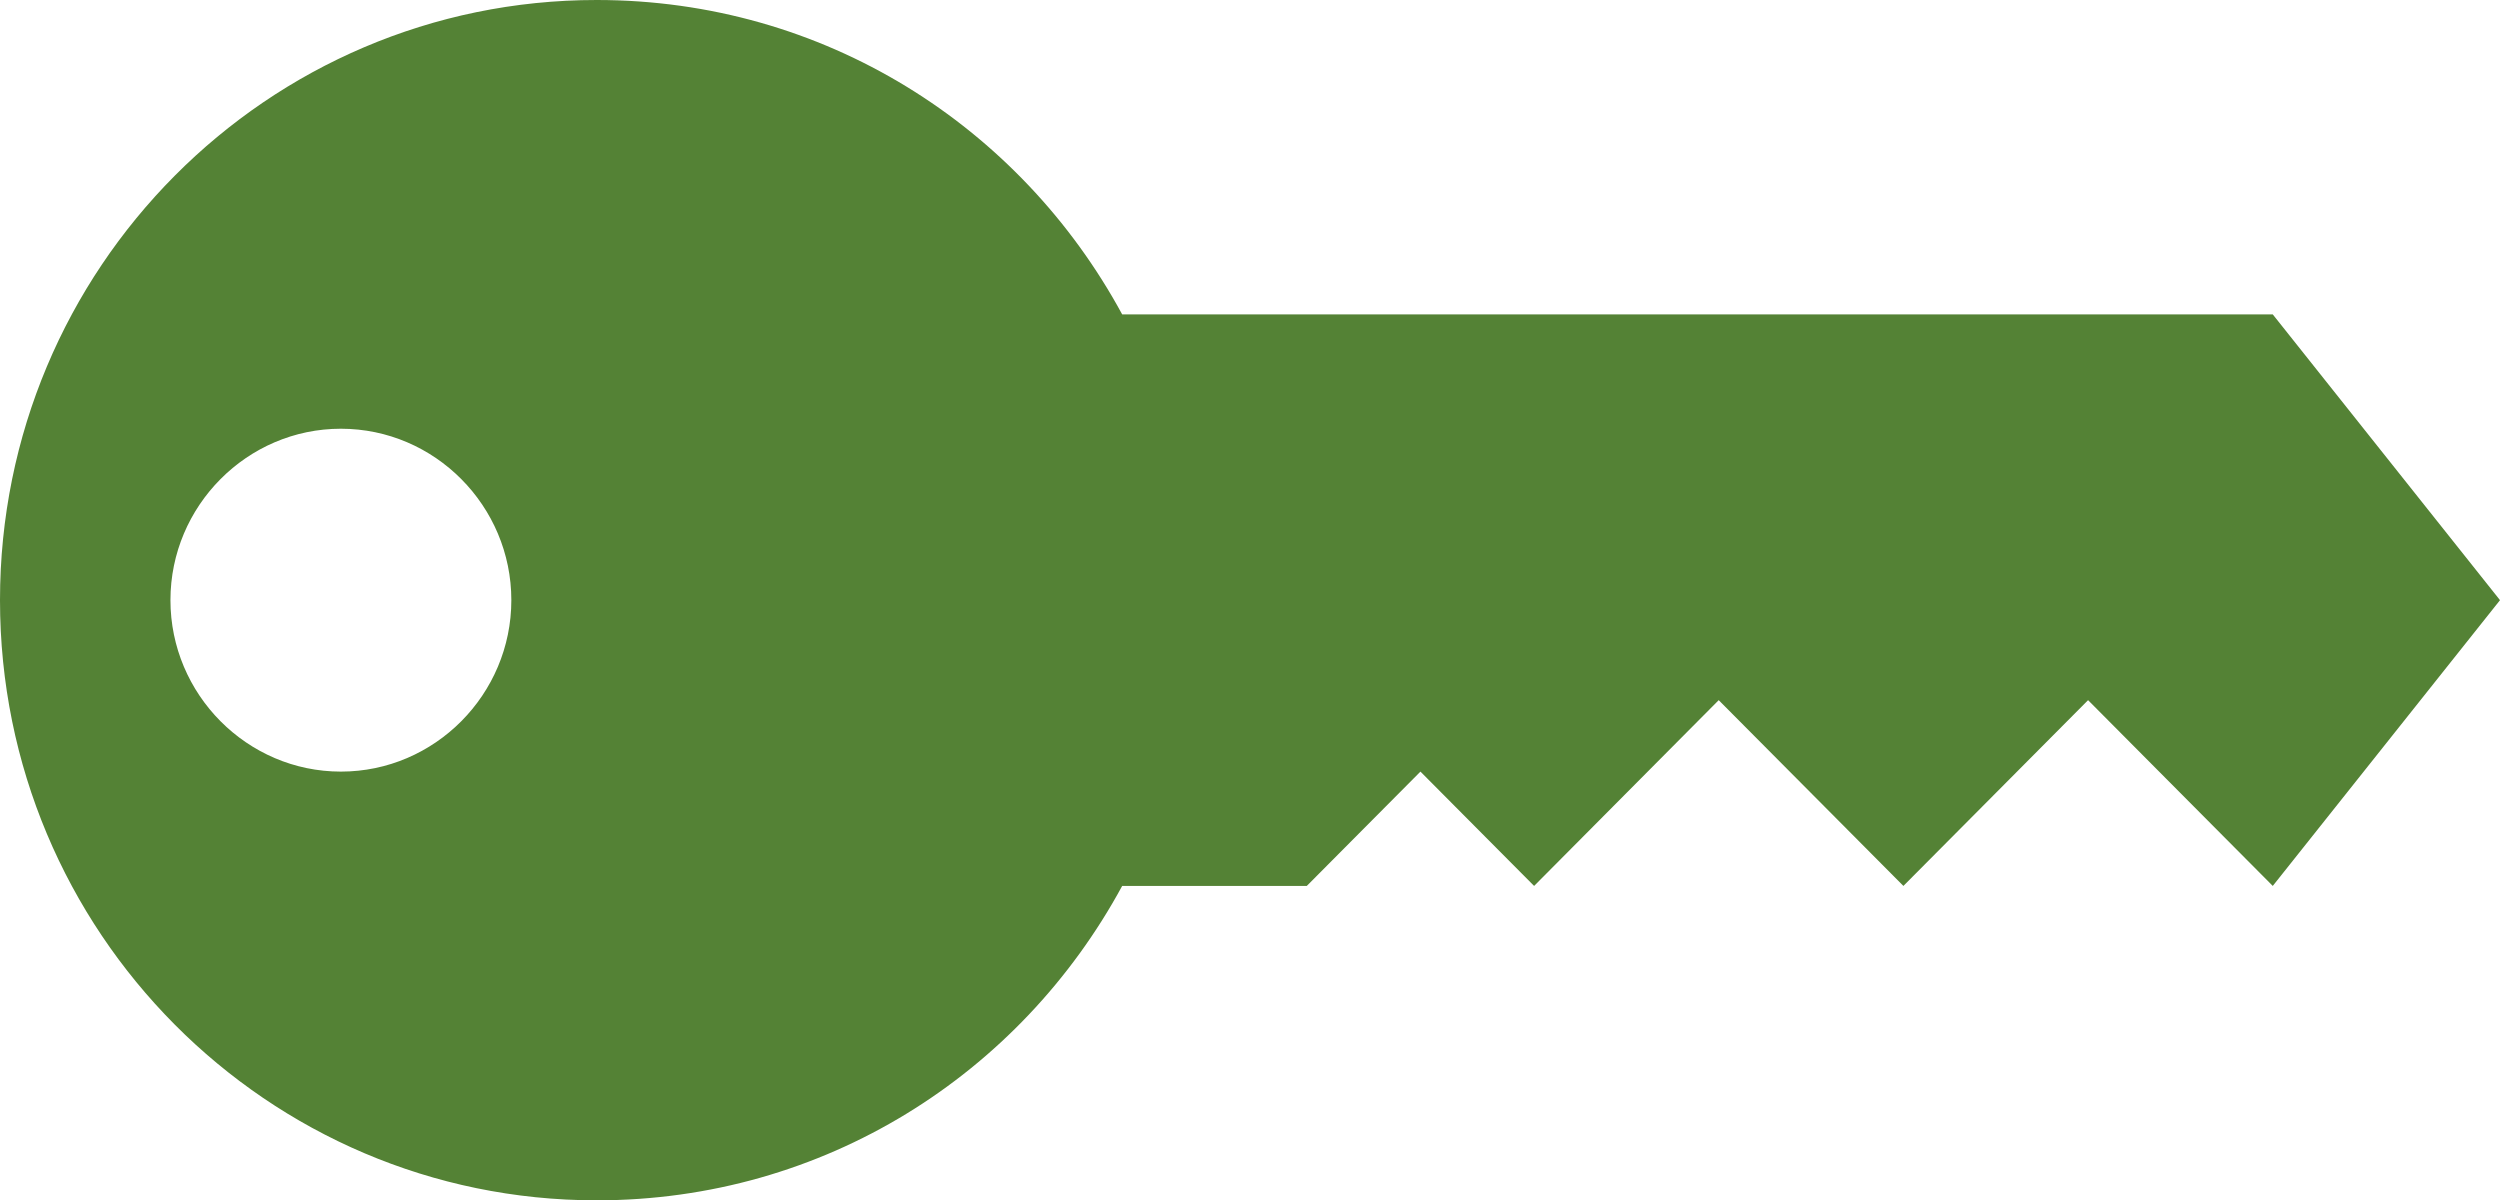 <svg width="302" height="145" xmlns="http://www.w3.org/2000/svg" xmlns:xlink="http://www.w3.org/1999/xlink" overflow="hidden"><defs><clipPath id="clip0"><rect x="2049" y="1165" width="302" height="145"/></clipPath></defs><g clip-path="url(#clip0)" transform="translate(-2049 -1165)"><path d="M2256.62 1249.58 2278.93 1272.02 2301.24 1249.58 2323.55 1272.02 2351 1237.5 2323.55 1202.98 2184.56 1202.98C2172.2 1180.19 2148.52 1165 2121.07 1165 2081.26 1165 2049 1197.45 2049 1237.5 2049 1277.55 2081.26 1310 2121.07 1310 2148.52 1310 2172.2 1294.81 2184.56 1272.02L2206.86 1272.02 2220.59 1258.21 2234.32 1272.02 2256.62 1249.58ZM2090.18 1258.21C2078.86 1258.21 2069.59 1248.89 2069.59 1237.5 2069.59 1226.11 2078.86 1216.79 2090.18 1216.79 2101.51 1216.79 2110.77 1226.11 2110.77 1237.5 2110.77 1248.89 2101.51 1258.21 2090.18 1258.21Z" fill="#548235" fill-rule="evenodd"/></g></svg>